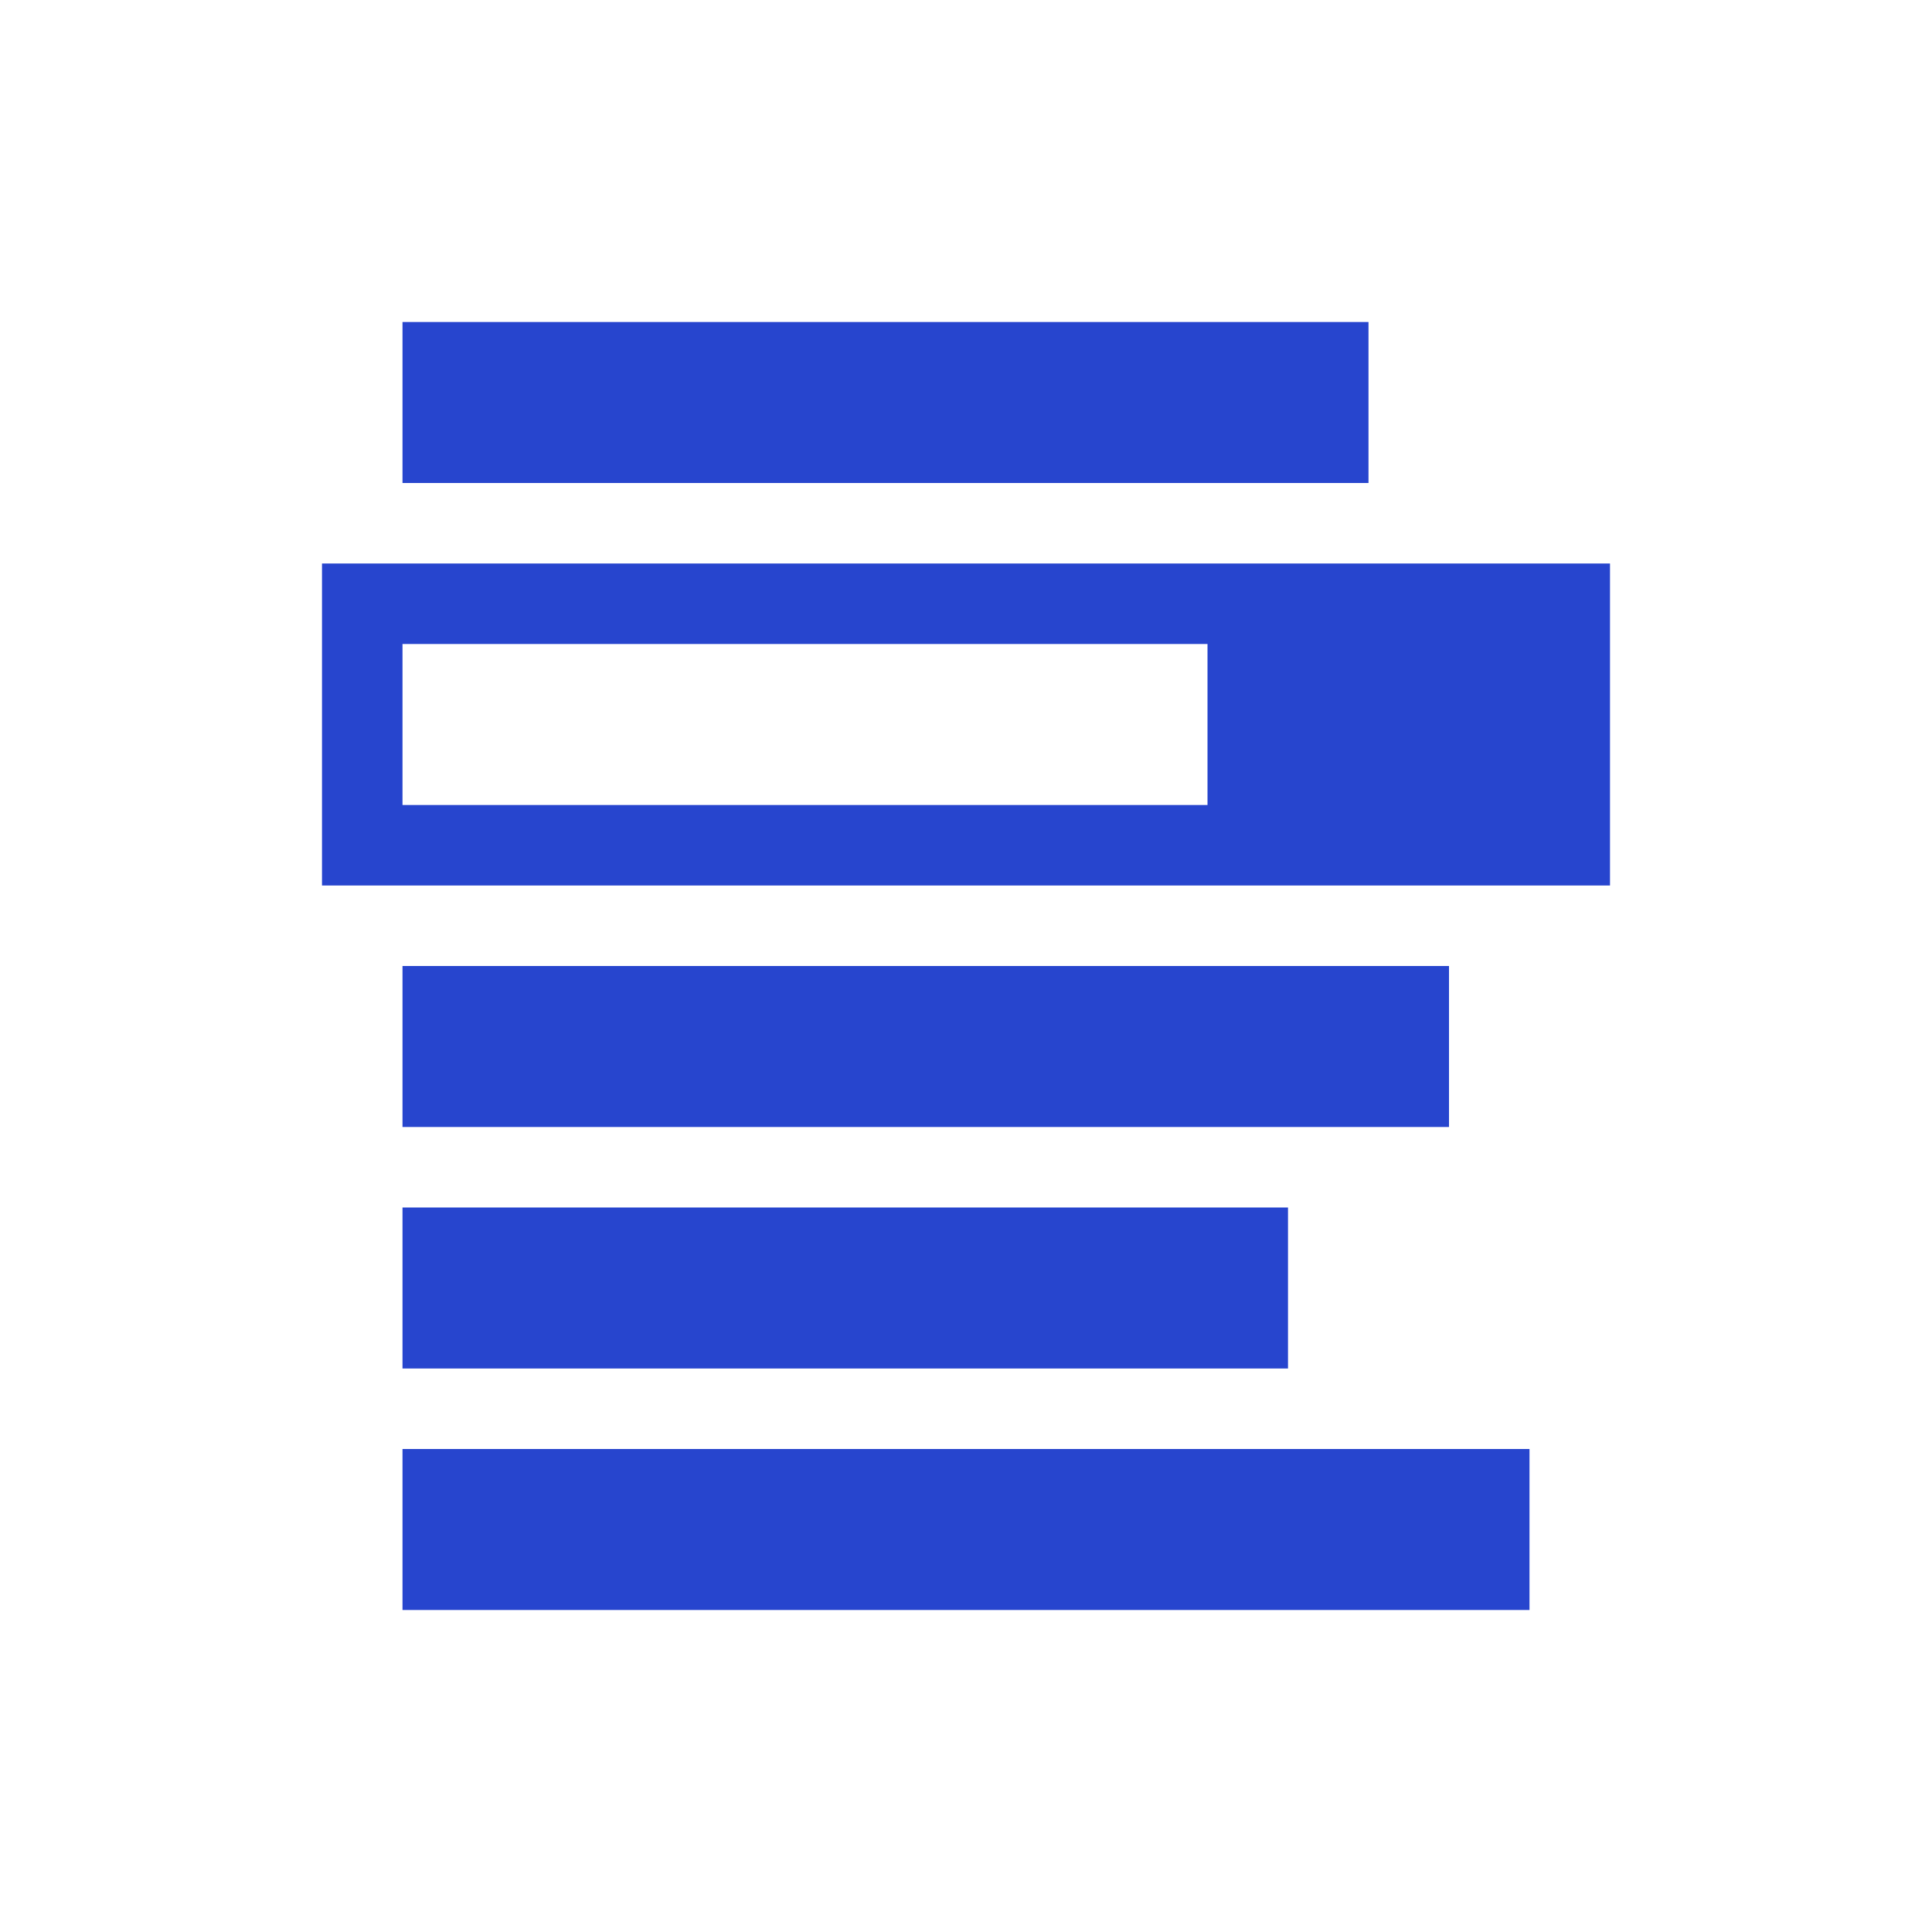 <svg width="24" height="24" viewBox="0 0 24 24" fill="none" xmlns="http://www.w3.org/2000/svg">
<path d="M5 4H17V6H5V4Z" fill="#2745CE"/>
<path d="M5 12H18V14H5V12Z" fill="#2745CE"/>
<path d="M5 15H16V17H5V15Z" fill="#2745CE"/>
<path d="M5 18H19V20H5V18Z" fill="#2745CE"/>
<path d="M4 7V11H20V7H4ZM15 10H5V8H15V10Z" fill="#2745CE"/>
</svg>
